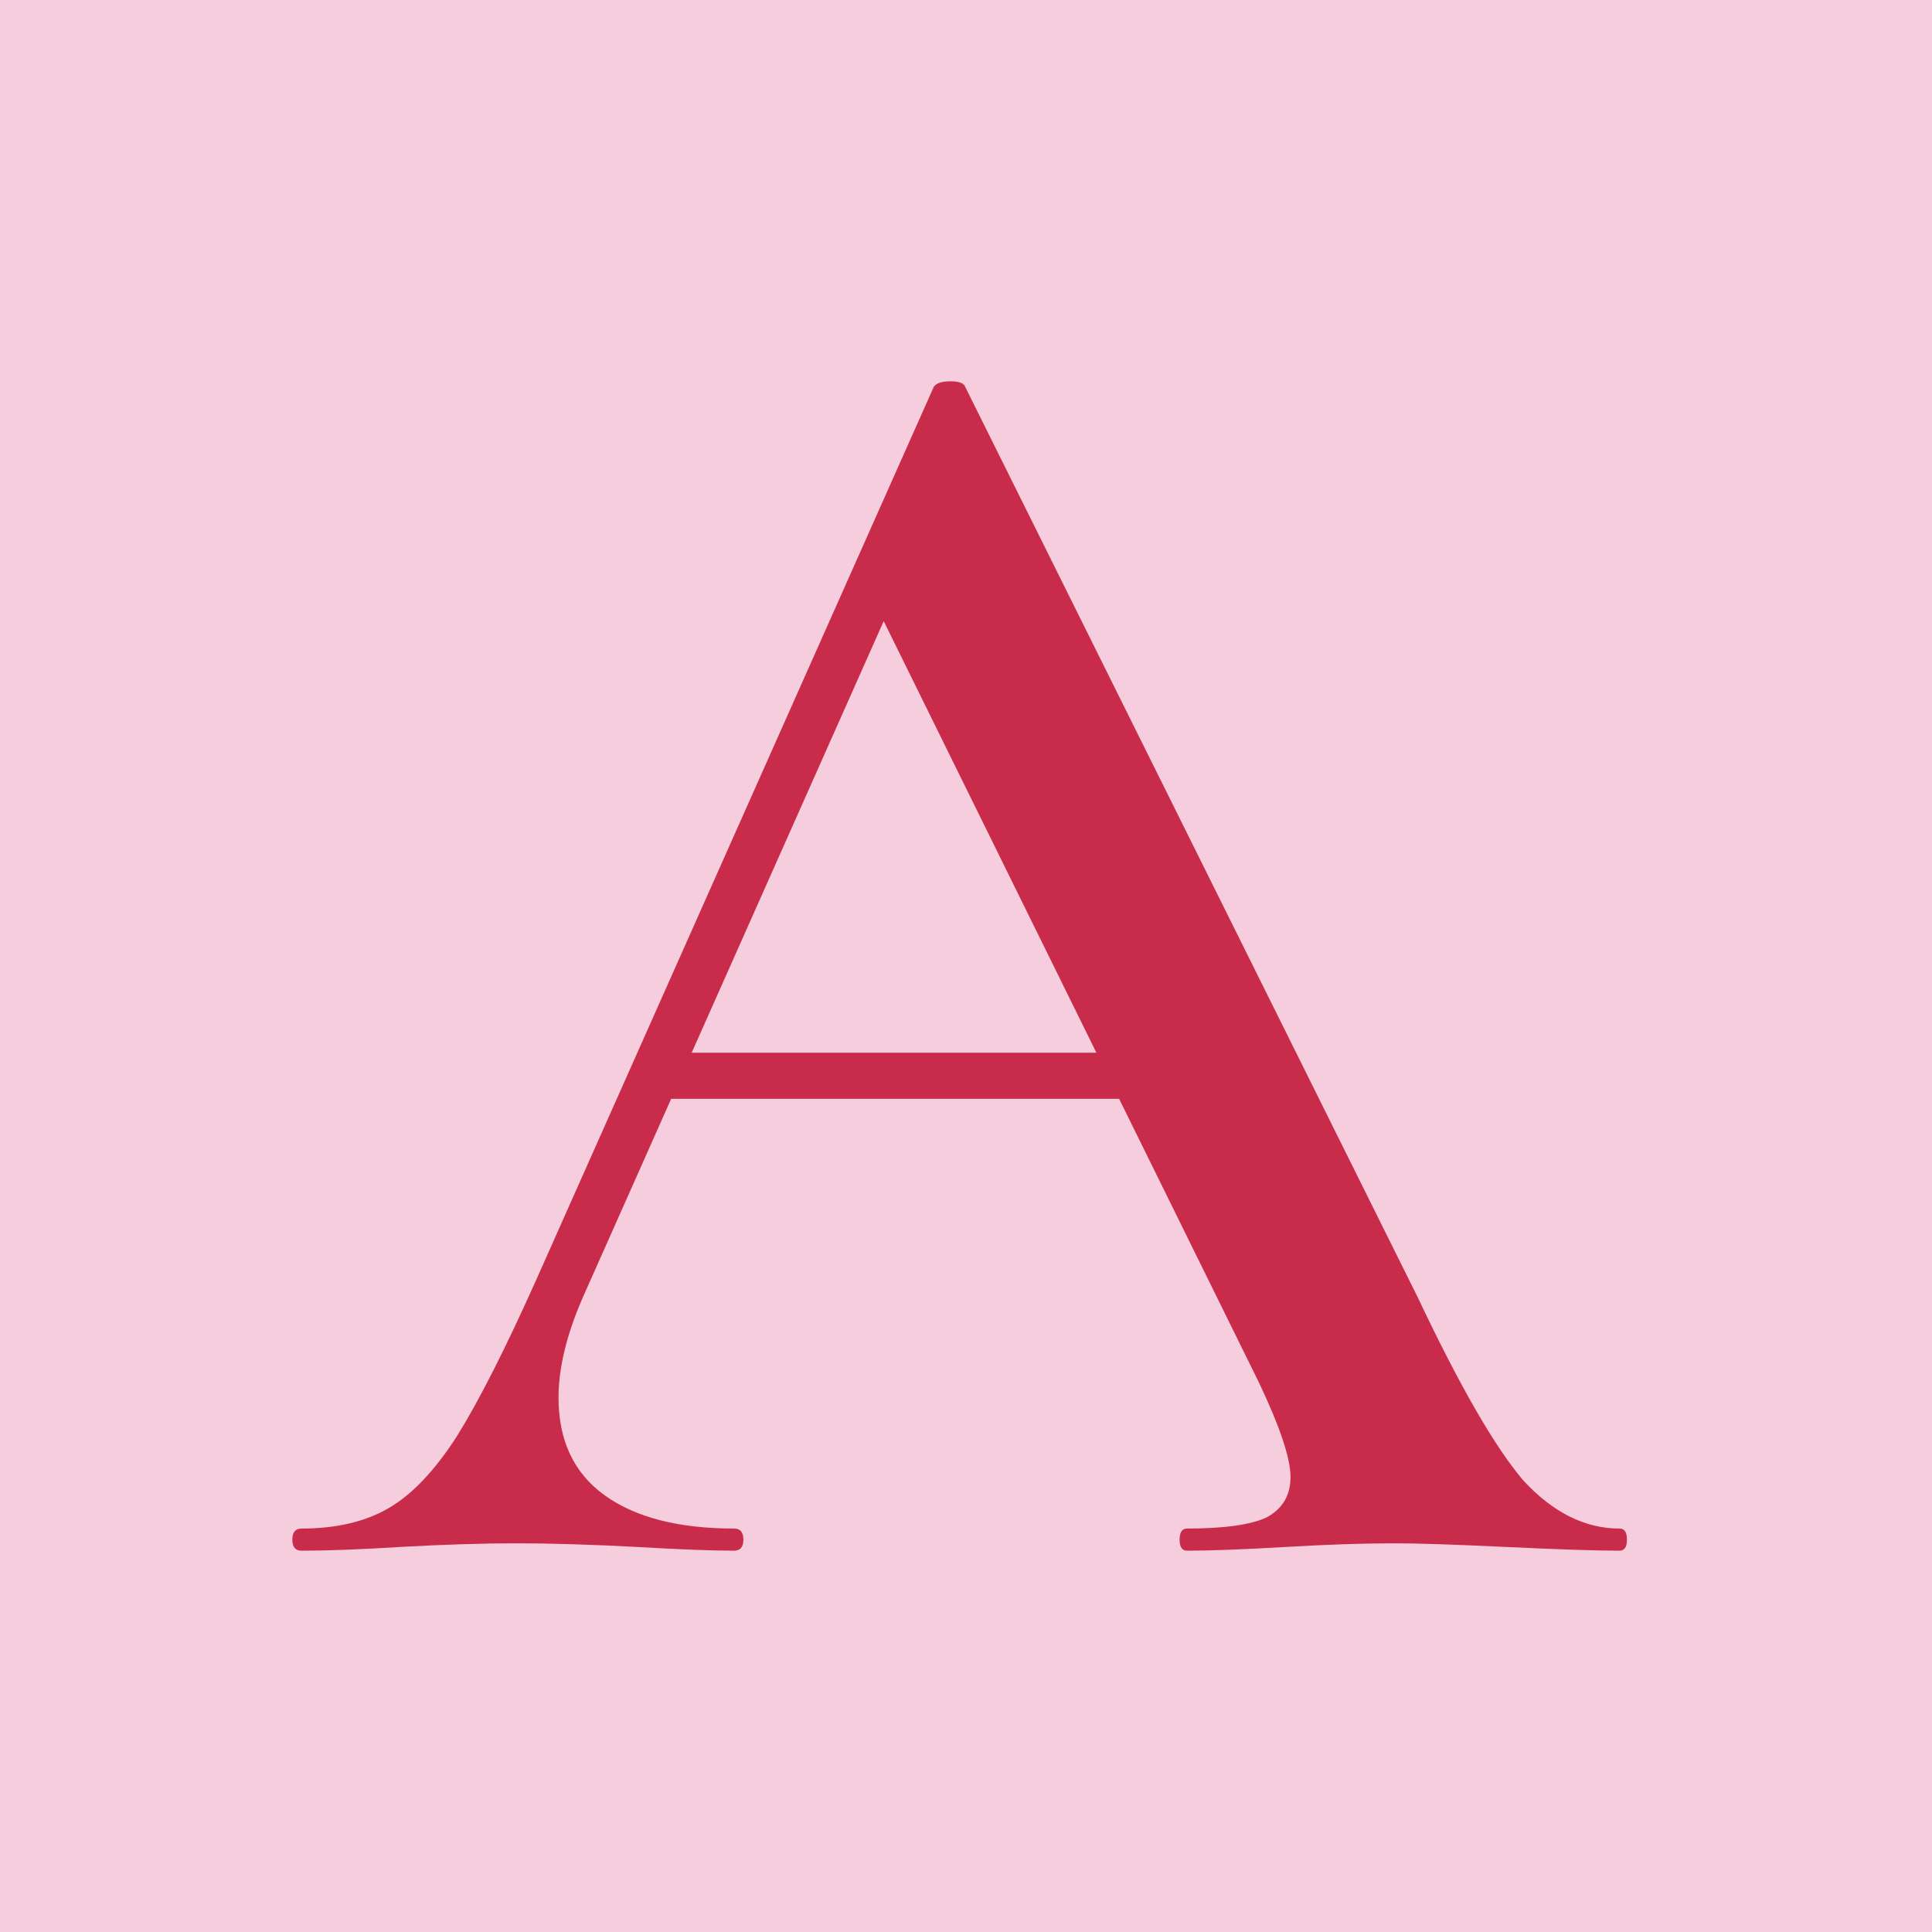 <?xml version="1.0" encoding="UTF-8"?> <svg xmlns="http://www.w3.org/2000/svg" width="152" height="152" viewBox="0 0 152 152" fill="none"><rect width="152" height="152" fill="#F6CDDD"></rect><path d="M51.94 82.82H92.661L93.679 86.448H50.05L51.94 82.82ZM127.418 120.259C127.806 120.259 128 120.549 128 121.129C128 121.71 127.806 122 127.418 122C125.576 122 122.619 121.903 118.547 121.71C114.475 121.516 111.518 121.42 109.676 121.42C107.252 121.42 104.392 121.516 101.096 121.71C97.799 121.903 95.23 122 93.388 122C93 122 92.806 121.71 92.806 121.129C92.806 120.549 93 120.259 93.388 120.259C96.296 120.259 98.381 119.968 99.641 119.388C100.902 118.711 101.532 117.647 101.532 116.196C101.532 114.744 100.708 112.278 99.059 108.795L68.665 47.123L74.627 37.401L45.832 102.12C44.572 105.022 43.942 107.634 43.942 109.956C43.942 113.342 45.154 115.905 47.578 117.647C50.001 119.388 53.395 120.259 57.758 120.259C58.242 120.259 58.485 120.549 58.485 121.129C58.485 121.71 58.242 122 57.758 122C56.013 122 53.492 121.903 50.195 121.71C46.511 121.516 43.312 121.42 40.597 121.42C37.979 121.42 34.925 121.516 31.435 121.71C28.332 121.903 25.763 122 23.727 122C23.242 122 23 121.71 23 121.129C23 120.549 23.242 120.259 23.727 120.259C26.442 120.259 28.72 119.727 30.562 118.662C32.404 117.598 34.198 115.712 35.943 113.003C37.688 110.198 39.773 106.086 42.197 100.669L73.464 30.435C73.658 30.145 74.094 30 74.773 30C75.451 30 75.839 30.145 75.936 30.435L111.566 102.12C114.863 109.085 117.626 113.874 119.856 116.486C122.183 119.001 124.704 120.259 127.418 120.259Z" fill="#C92C4A"></path></svg> 